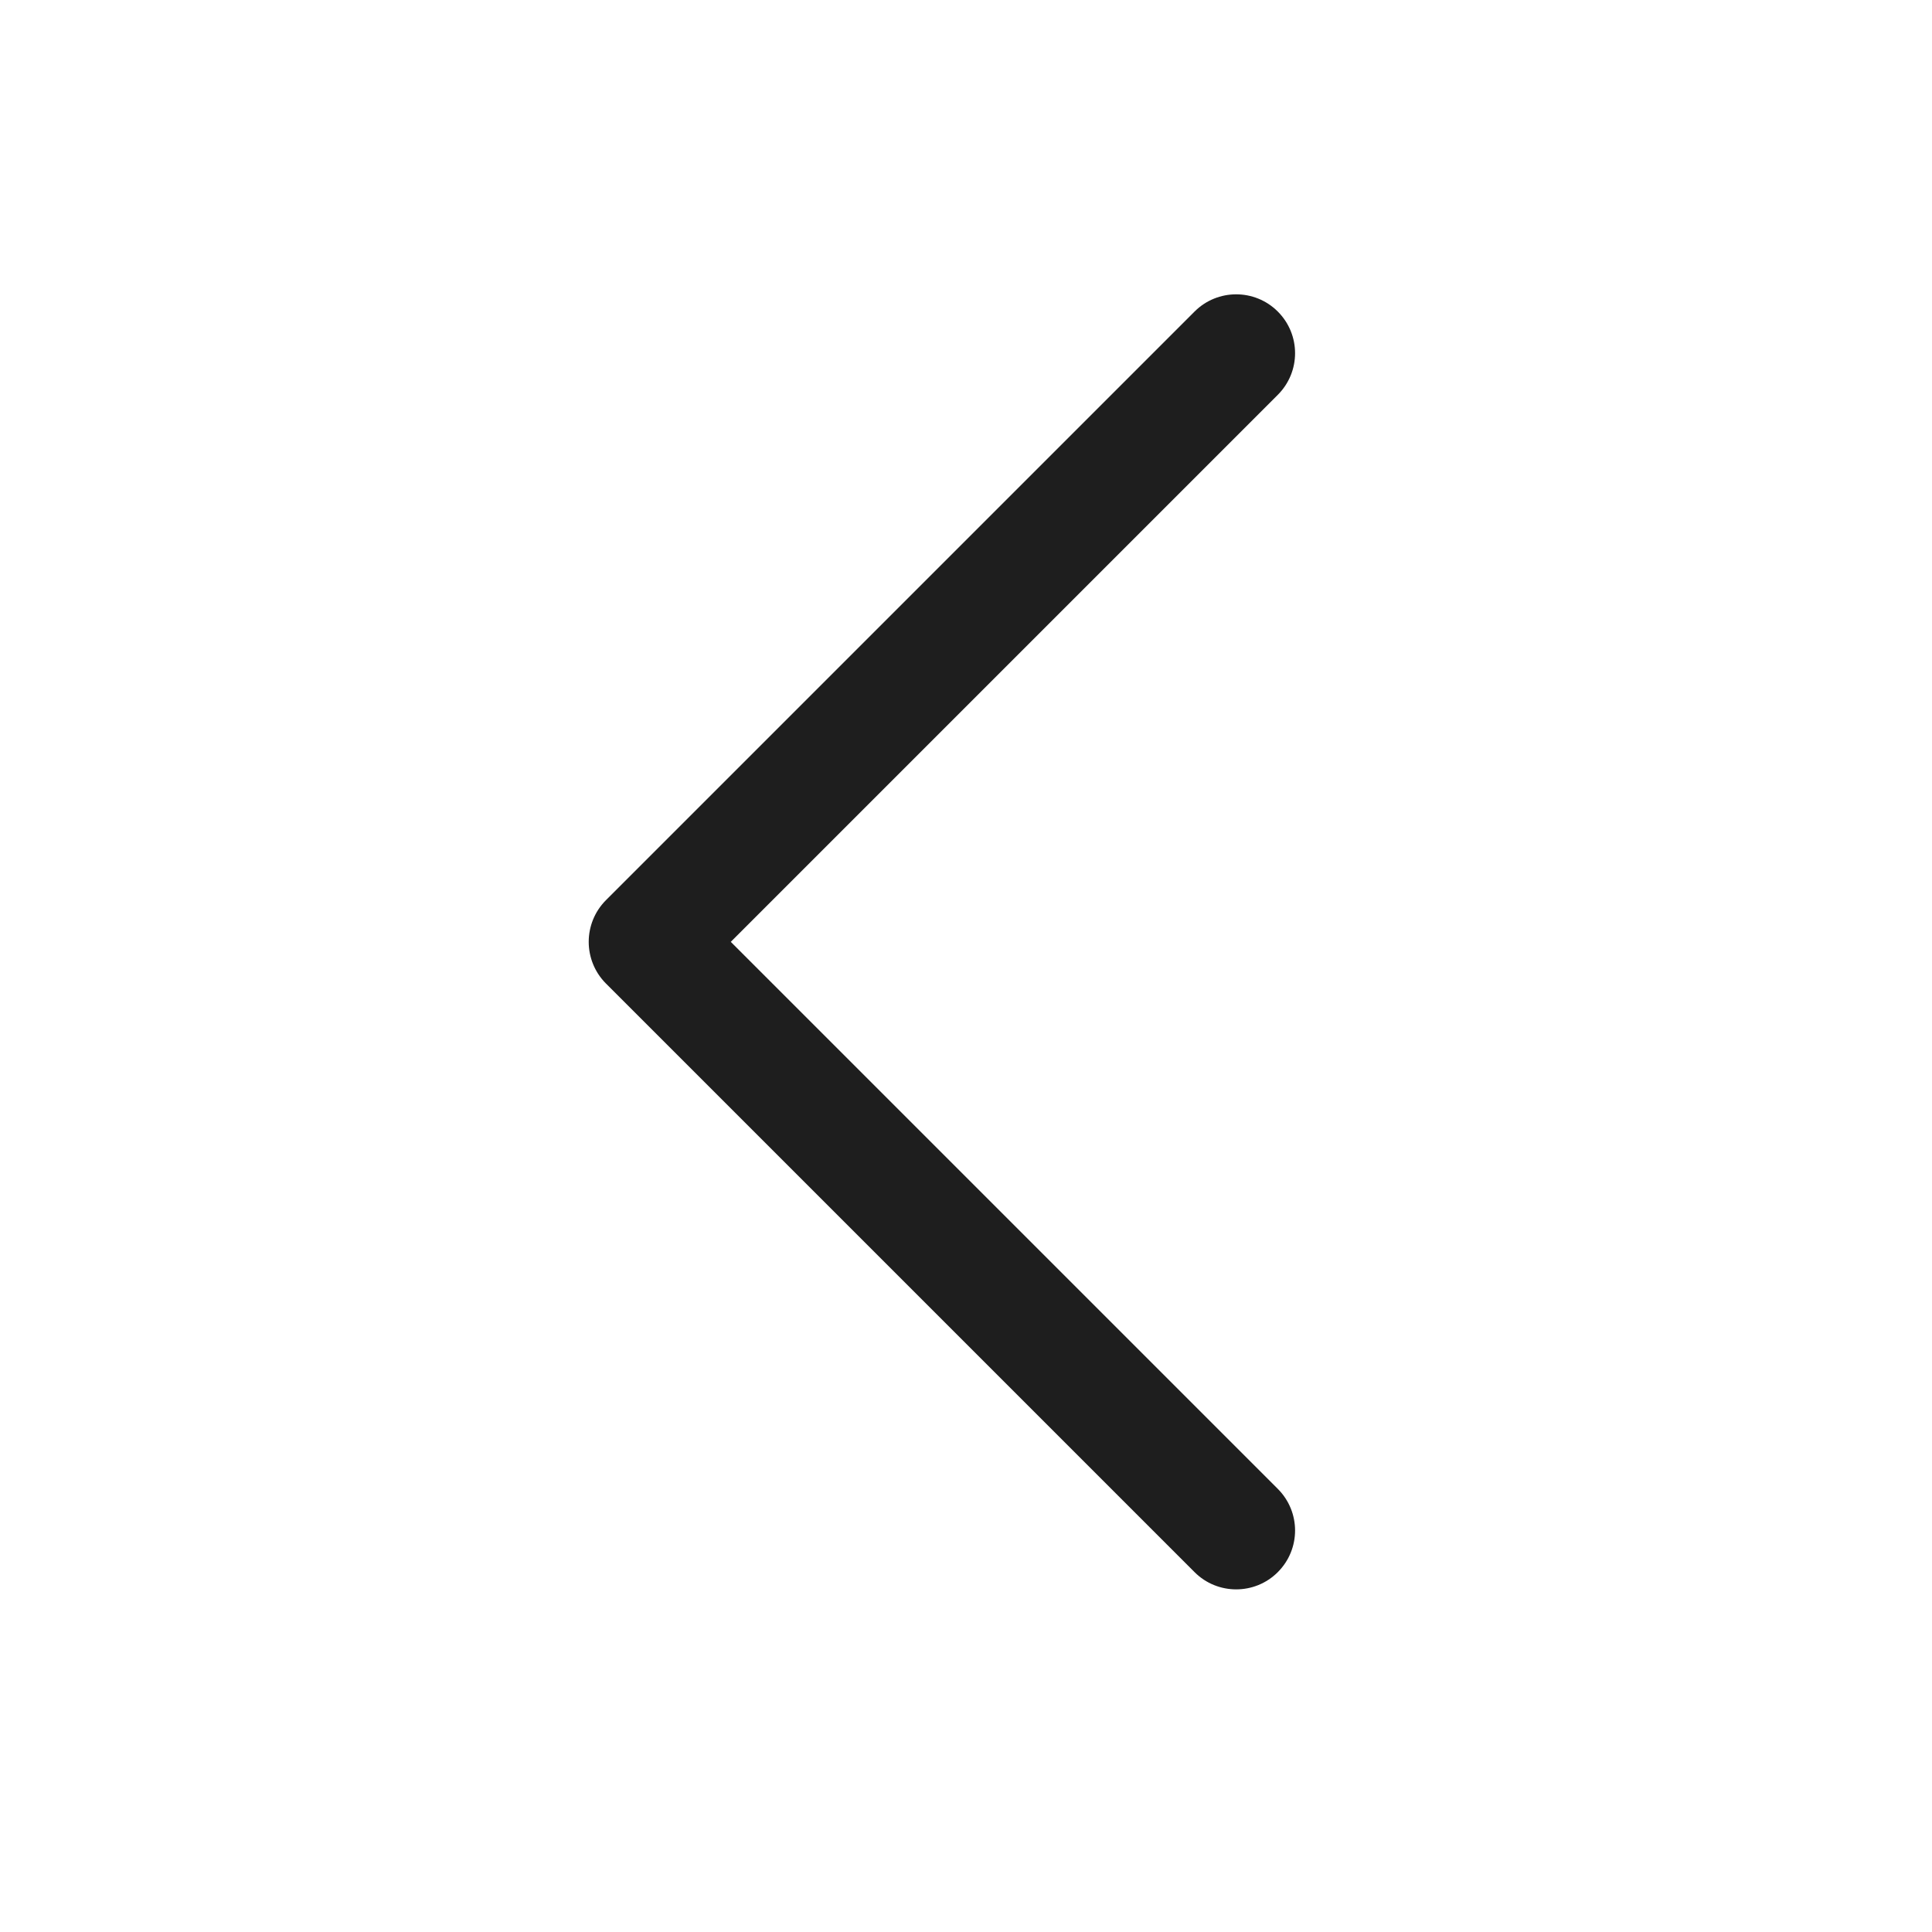 <svg width="16" height="16" viewBox="0 0 16 16" fill="none" xmlns="http://www.w3.org/2000/svg">
<path fill-rule="evenodd" clip-rule="evenodd" d="M10.582 13.02C10.392 13.21 10.083 13.21 9.893 13.02L5.018 8.145C4.828 7.954 4.828 7.646 5.018 7.455L9.893 2.58C10.083 2.39 10.392 2.39 10.582 2.58C10.773 2.771 10.773 3.079 10.582 3.27L6.052 7.8L10.582 12.33C10.773 12.521 10.773 12.829 10.582 13.02Z" fill="#1E1E1E"/>
</svg>
